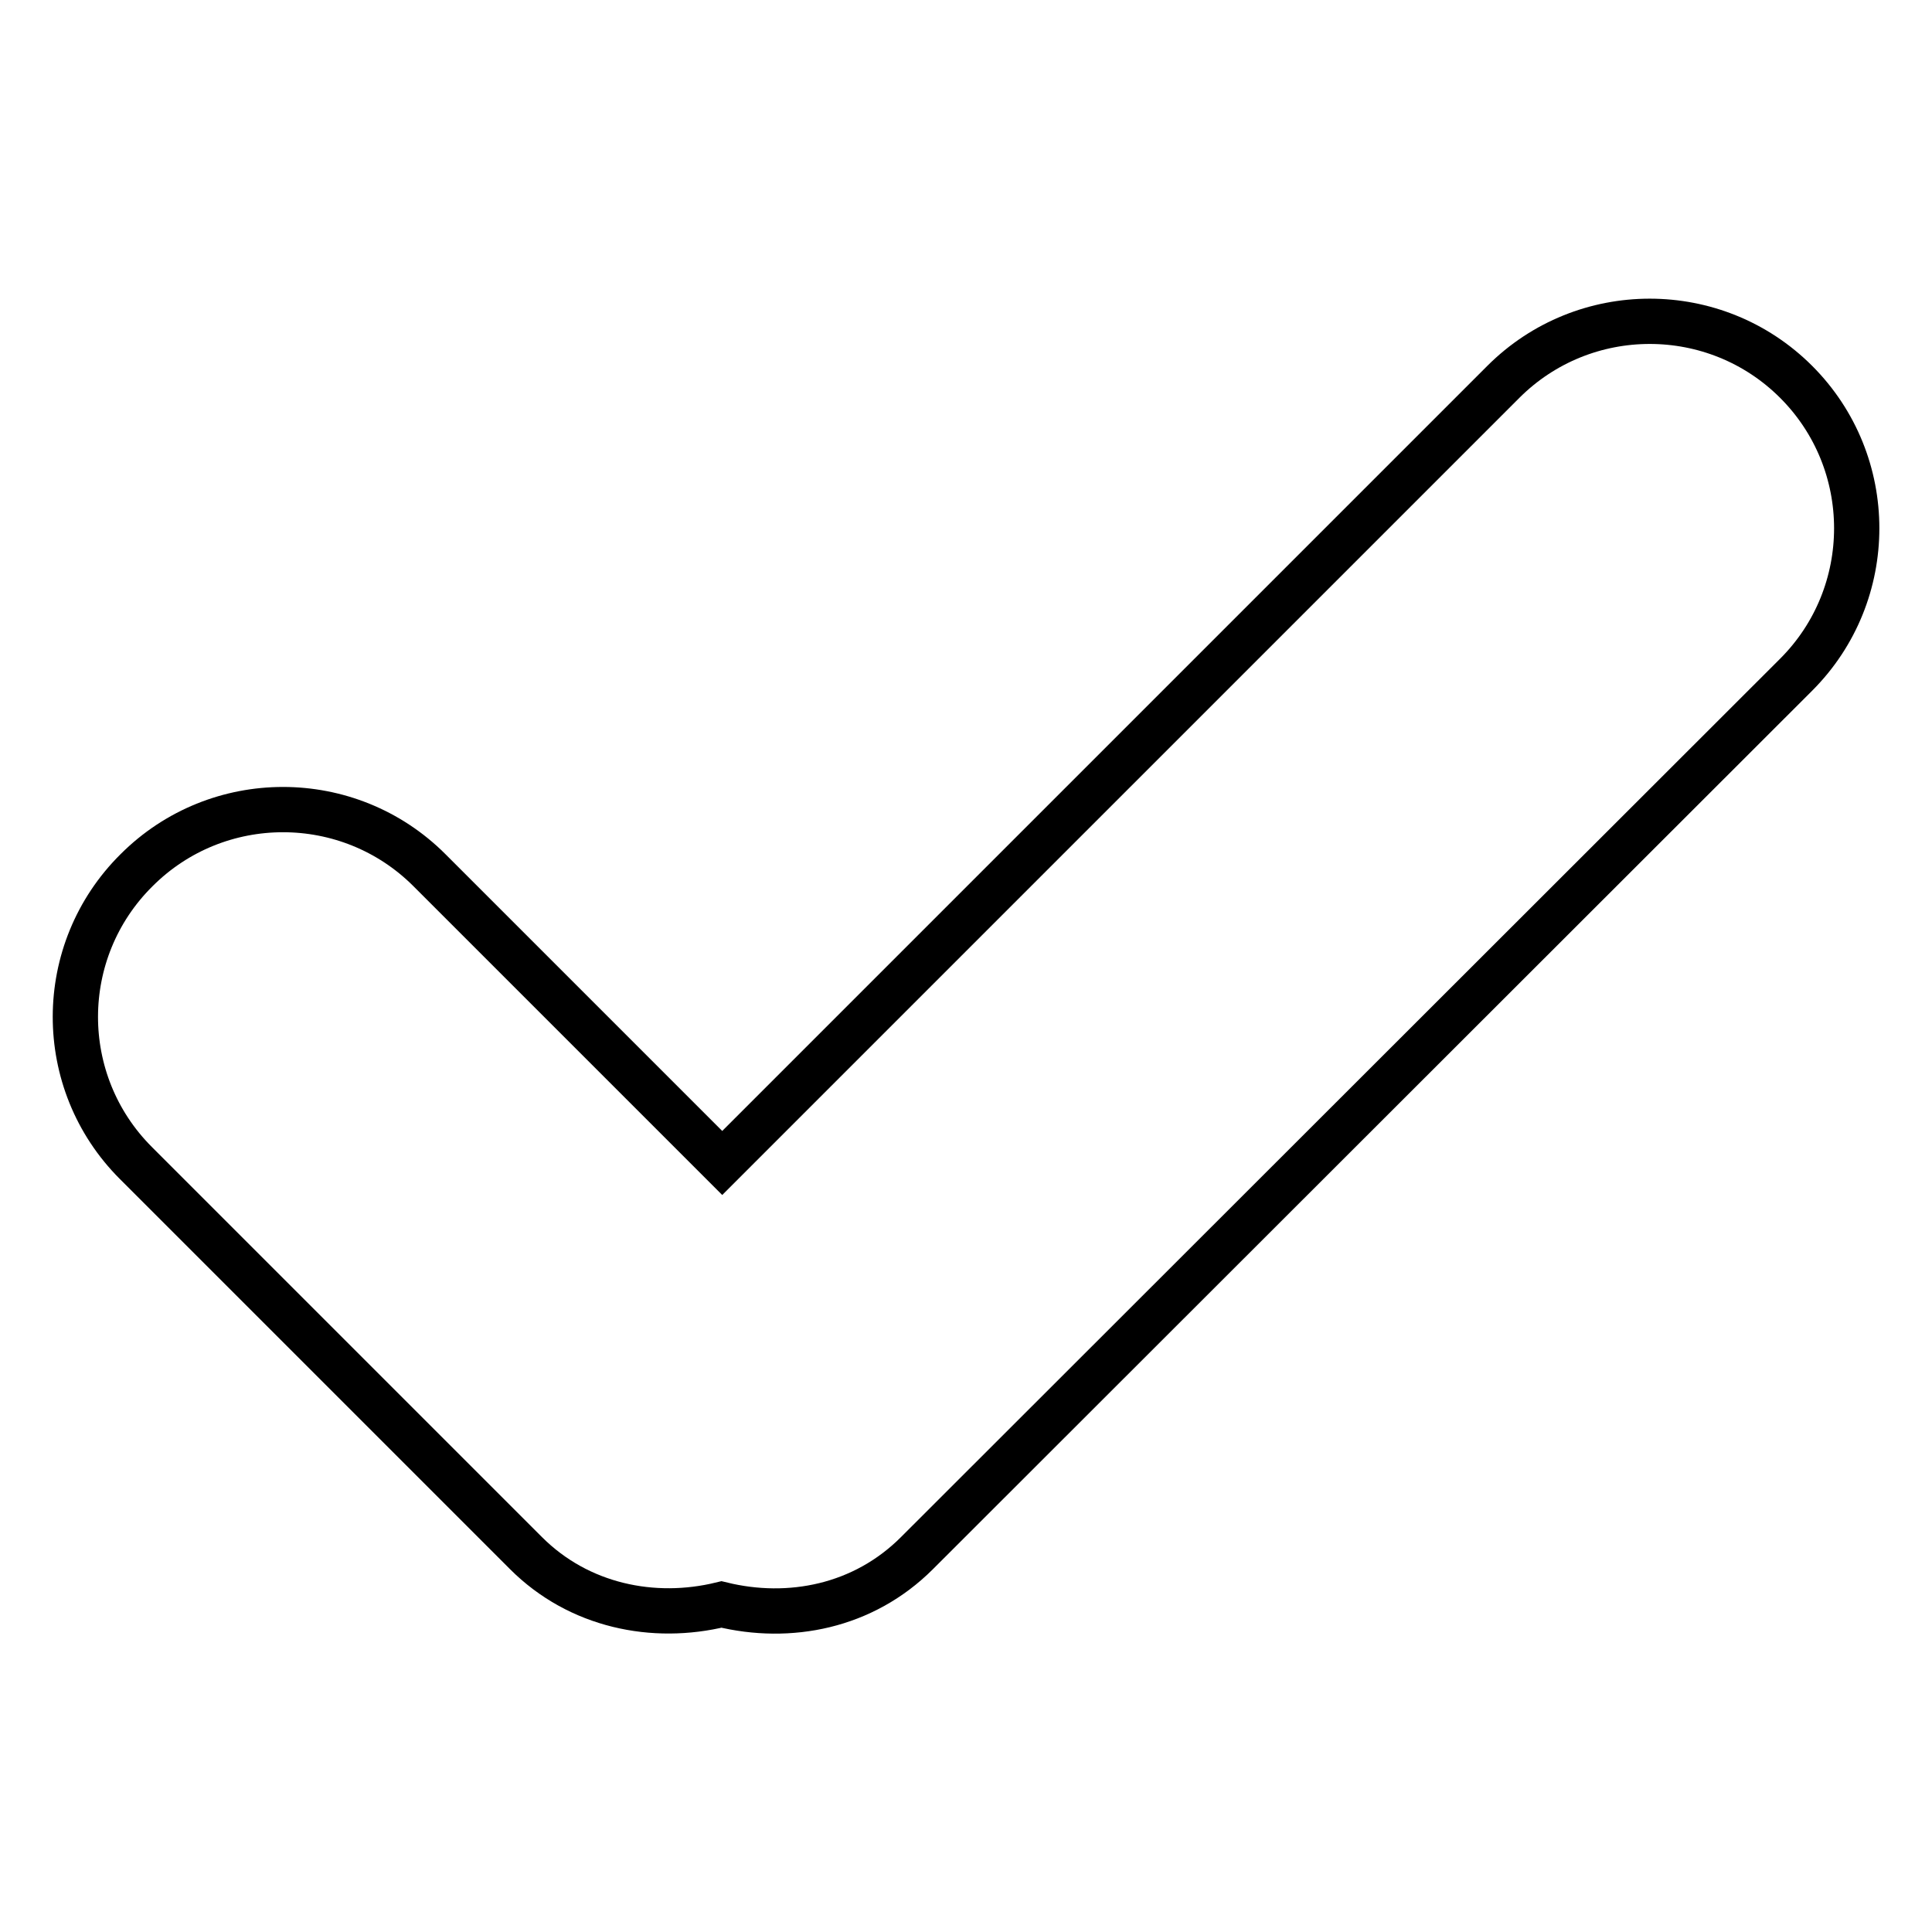 <?xml version="1.0" encoding="utf-8"?>
<!-- Svg Vector Icons : http://www.onlinewebfonts.com/icon -->
<!DOCTYPE svg PUBLIC "-//W3C//DTD SVG 1.1//EN" "http://www.w3.org/Graphics/SVG/1.1/DTD/svg11.dtd">
<svg version="1.1" xmlns="http://www.w3.org/2000/svg" xmlns:xlink="http://www.w3.org/1999/xlink" x="0px" y="0px" viewBox="0 0 256 256" enable-background="new 0 0 256 256" xml:space="preserve">
<g> <path stroke-width="6" fill-opacity="0" stroke="#000000"  d="M238,50.6c-10.7-10.7-28.1-10.7-38.8,0c0,0,0,0,0,0L95.7,154.1l-38.8-38.8c-10.7-10.7-28.1-10.7-38.8,0 c0,0,0,0,0,0C7.3,126,7.3,143.4,18,154.1c0,0,0,0,0,0l51.7,51.7c7,7,16.9,9,25.9,6.8c9,2.2,18.8,0.3,25.9-6.8L238,89.4 C248.7,78.7,248.7,61.3,238,50.6C238,50.6,238,50.6,238,50.6z"/></g>
</svg>
